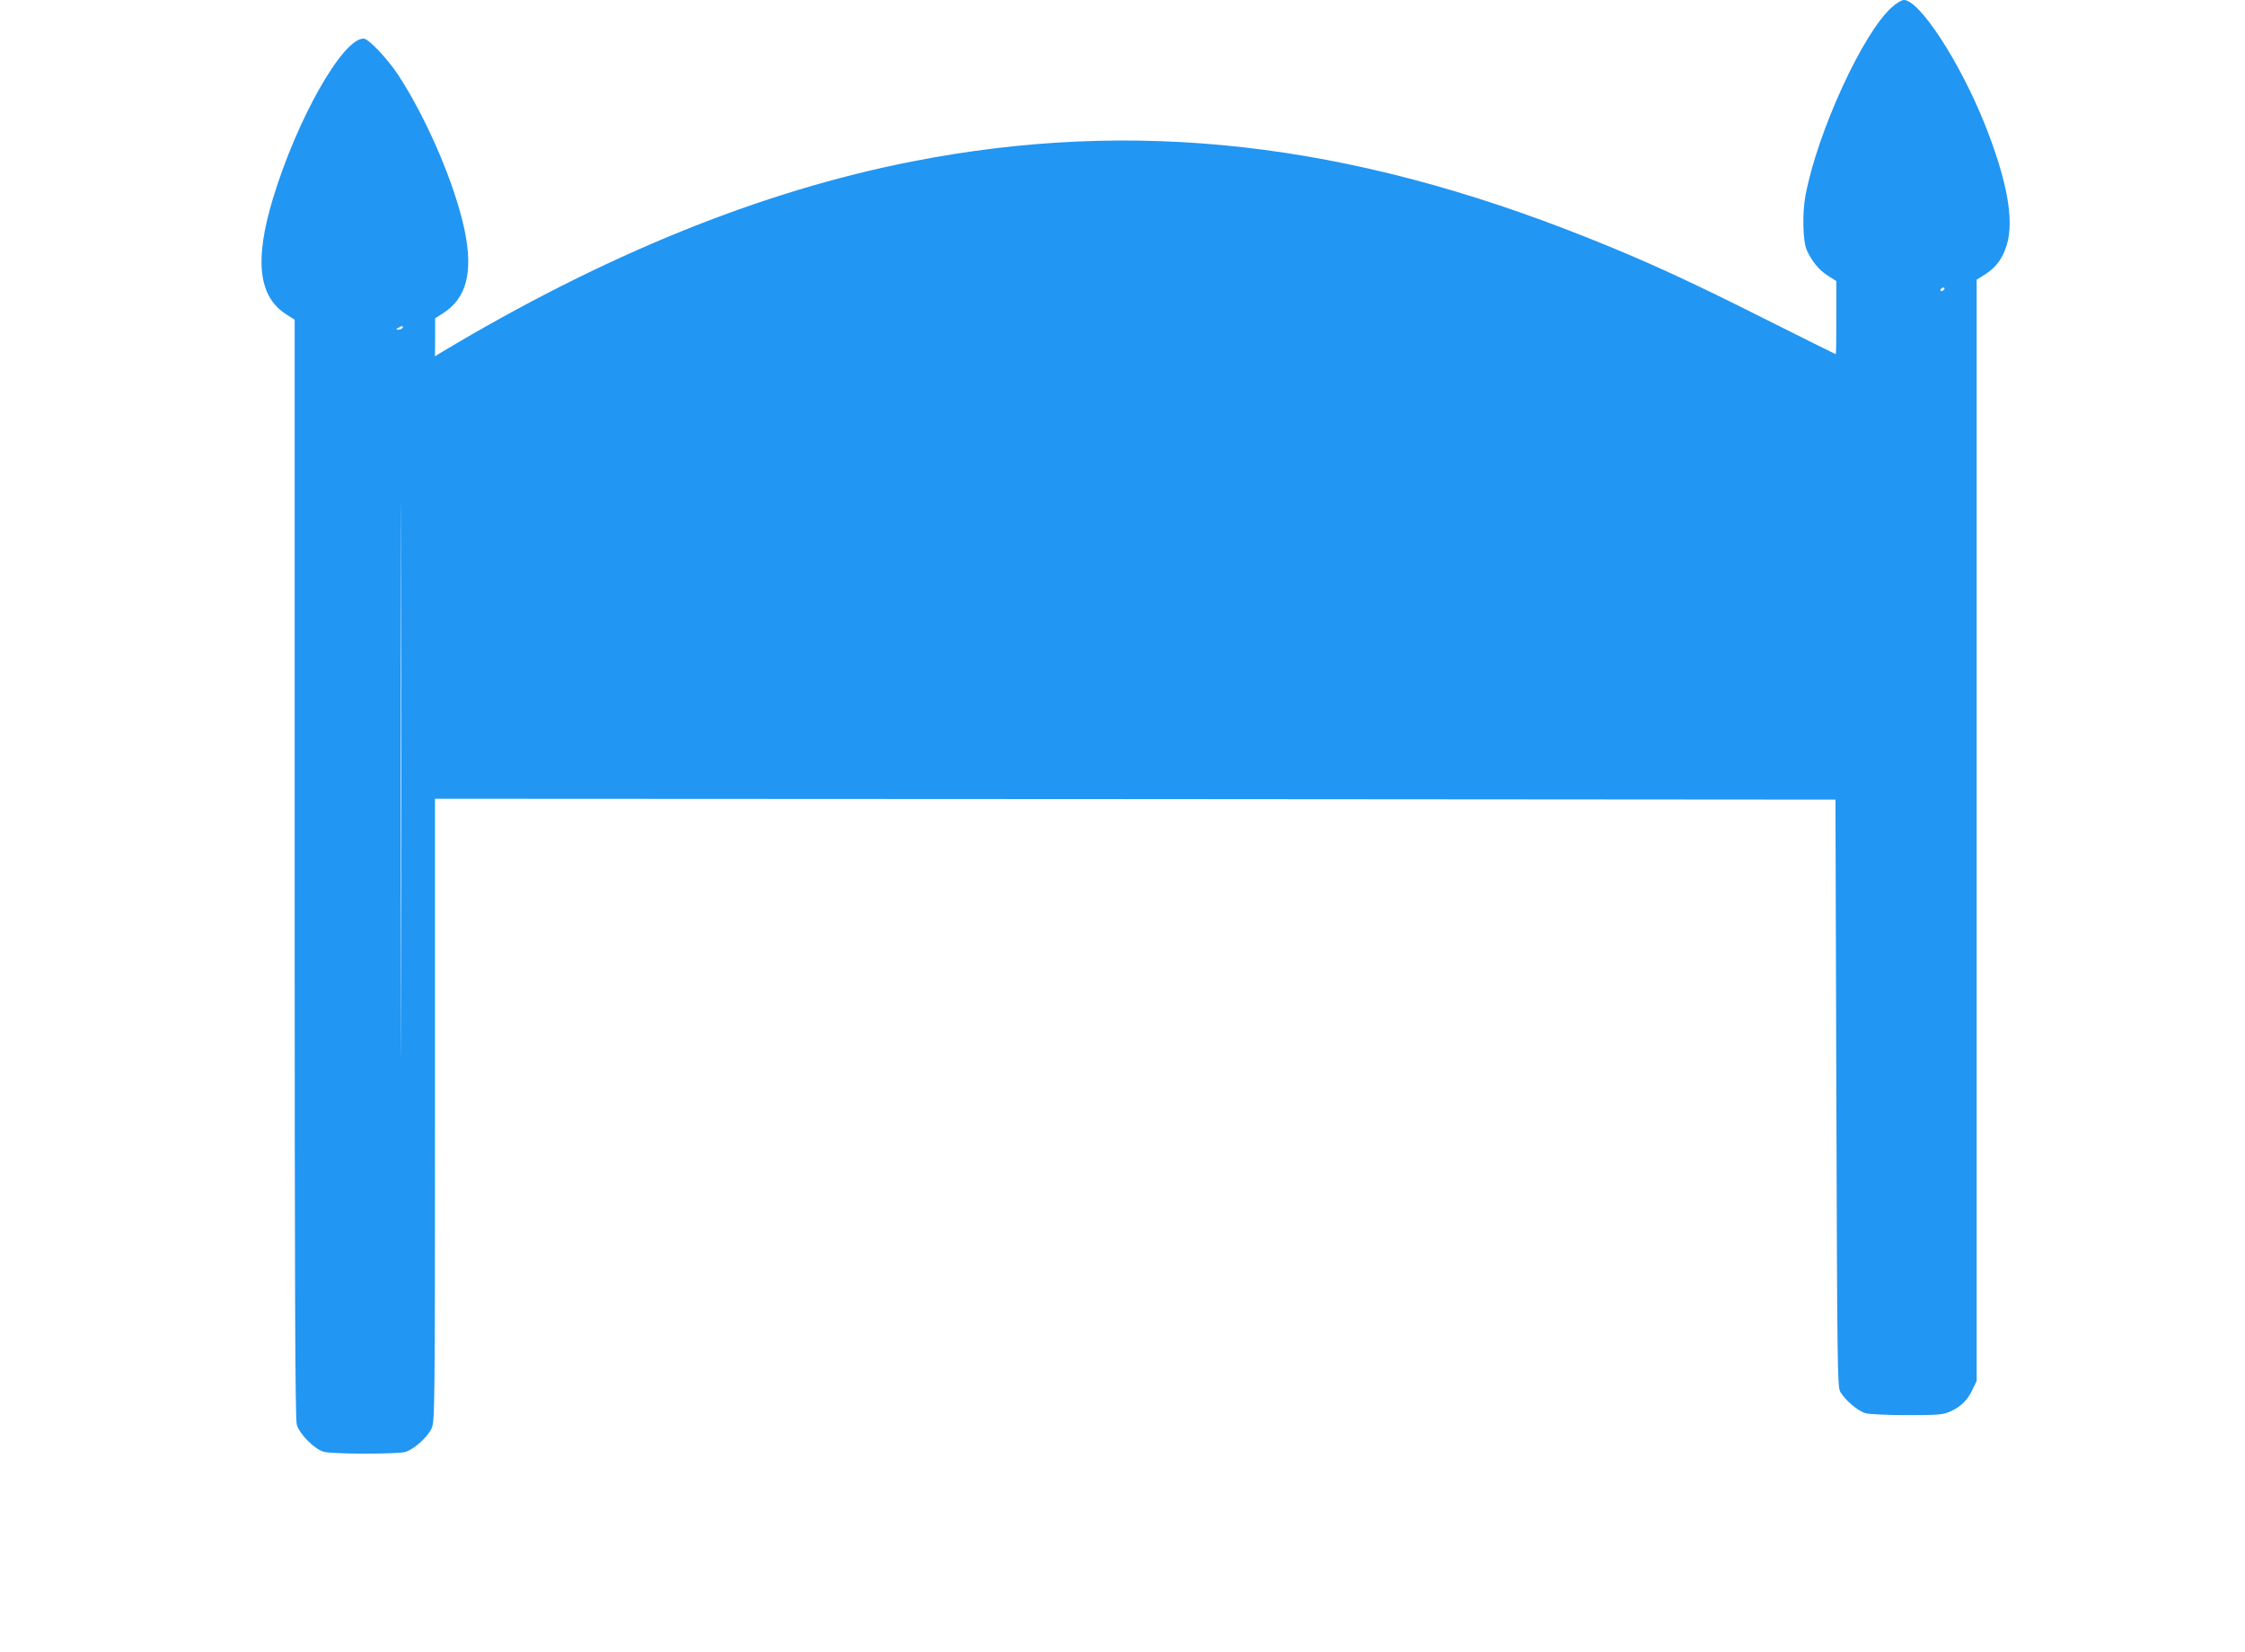 <?xml version="1.0" standalone="no"?>
<!DOCTYPE svg PUBLIC "-//W3C//DTD SVG 20010904//EN"
 "http://www.w3.org/TR/2001/REC-SVG-20010904/DTD/svg10.dtd">
<svg version="1.0" xmlns="http://www.w3.org/2000/svg"
 width="1280pt" height="942pt" viewBox="0 0 1280 942"
 preserveAspectRatio="xMidYMid meet">
<g transform="translate(0,942) scale(0.1,-0.1)"
fill="#2196f3" stroke="none">
<path d="M10787 9379 c-165 -145 -425 -712 -493 -1074 -19 -102 -15 -260 7
-310 27 -62 70 -115 119 -146 l50 -32 0 -209 c0 -114 -1 -208 -3 -208 -2 0
-185 91 -408 203 -431 217 -680 331 -1009 462 -1368 546 -2581 683 -3850 434
-862 -169 -1756 -532 -2688 -1091 l-32 -20 1 109 0 108 47 30 c131 84 170 232
122 467 -53 259 -214 637 -378 888 -63 96 -171 210 -199 210 -120 0 -380 -460
-517 -913 -106 -350 -83 -557 75 -659 l49 -31 0 -3130 c0 -2428 3 -3139 12
-3171 16 -55 101 -140 154 -155 49 -14 416 -14 465 -1 48 14 127 84 150 135
18 38 19 115 19 1815 l0 1775 3992 -2 3993 -3 5 -1672 c5 -1540 6 -1675 22
-1704 25 -46 101 -111 144 -123 22 -6 127 -11 239 -11 180 0 205 3 245 21 60
27 98 64 126 124 l24 50 0 3140 0 3140 45 28 c65 41 103 92 127 171 43 142 1
370 -127 691 -142 354 -371 705 -460 705 -12 0 -43 -18 -68 -41z m298 -1609
c-3 -5 -11 -10 -16 -10 -6 0 -7 5 -4 10 3 6 11 10 16 10 6 0 7 -4 4 -10z
m-8790 -220 c-3 -5 -14 -10 -23 -10 -15 0 -15 2 -2 10 20 13 33 13 25 0z m-8
-3863 c-1 -705 -2 -128 -2 1283 0 1411 1 1988 2 1282 2 -705 2 -1859 0 -2565z"/>
</g>
</svg>
